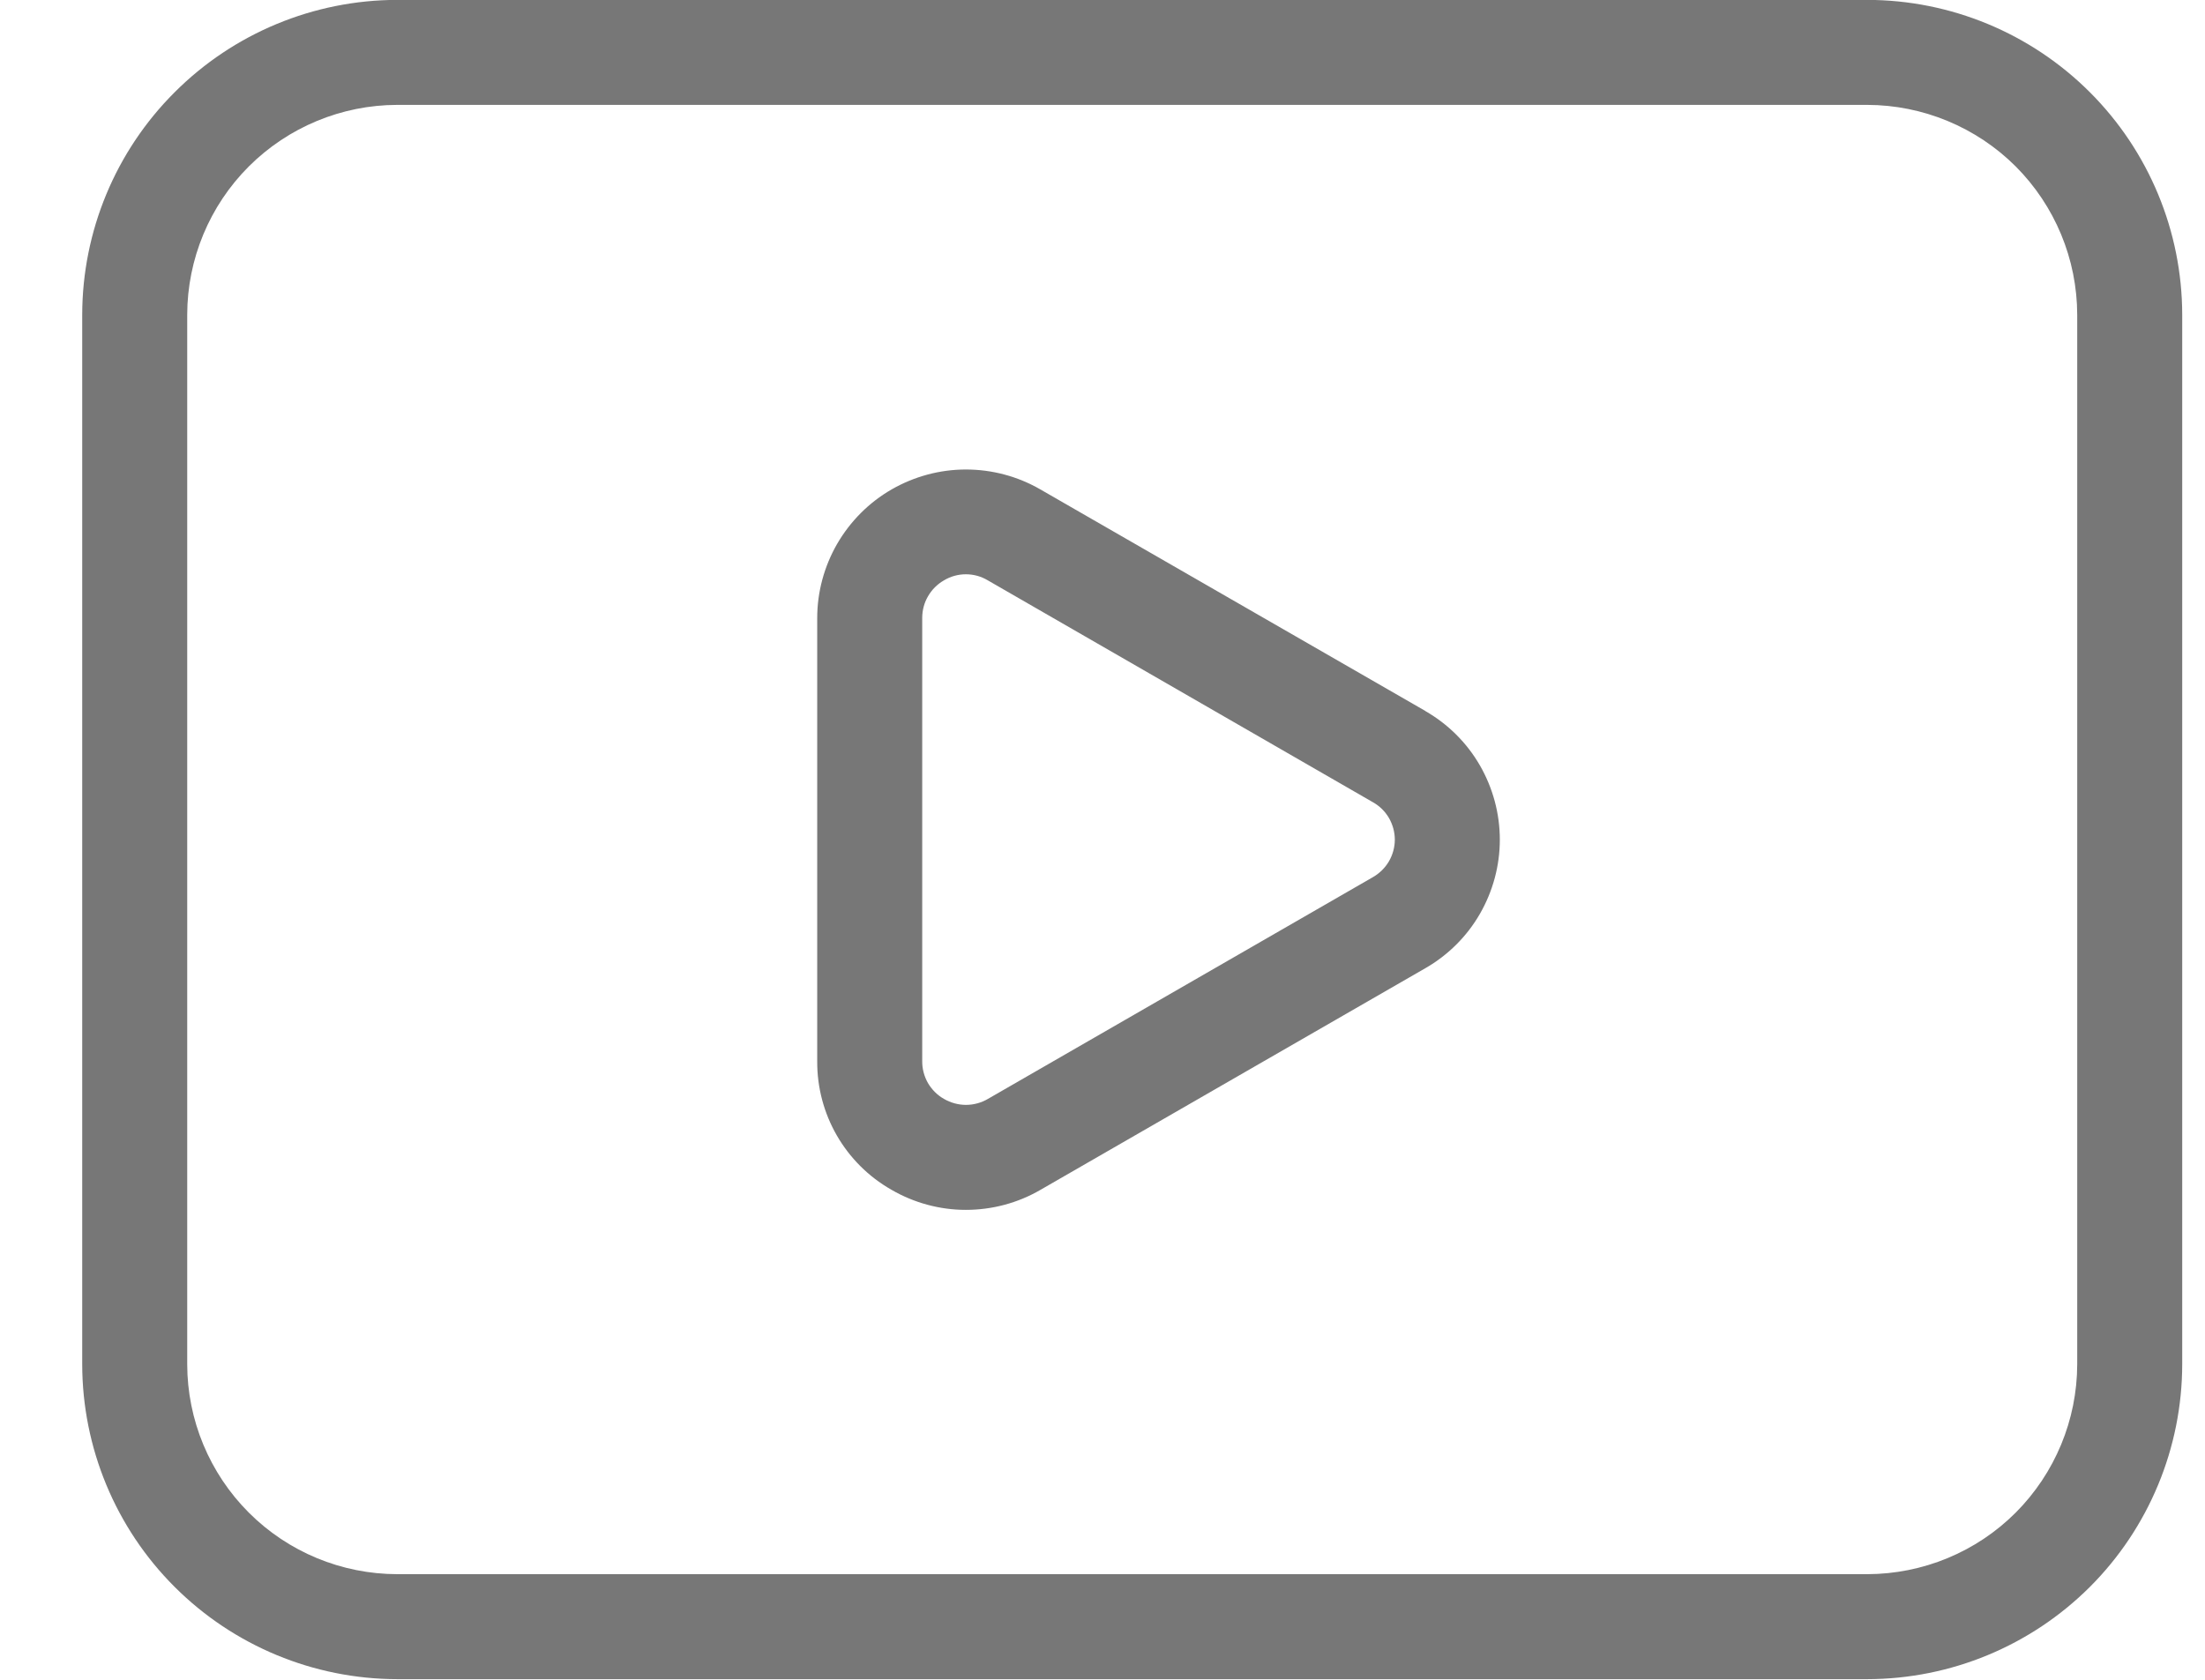 <svg width="21" height="16" viewBox="0 0 21 16" fill="none" xmlns="http://www.w3.org/2000/svg">
<path d="M13.575 6.772L9.907 4.661C9.692 4.537 9.448 4.472 9.199 4.472C8.951 4.472 8.707 4.538 8.491 4.662C8.276 4.786 8.098 4.965 7.973 5.18C7.849 5.395 7.783 5.639 7.783 5.887V10.108C7.78 10.614 8.05 11.082 8.489 11.332C8.704 11.457 8.949 11.524 9.198 11.524C9.448 11.524 9.693 11.459 9.908 11.334L13.575 9.222C13.791 9.098 13.97 8.92 14.094 8.705C14.218 8.49 14.284 8.246 14.284 7.998C14.284 7.749 14.218 7.505 14.094 7.29C13.97 7.075 13.791 6.897 13.575 6.773M13.075 8.355L9.409 10.467C9.346 10.504 9.273 10.524 9.2 10.524C9.126 10.524 9.054 10.504 8.99 10.467C8.926 10.431 8.874 10.378 8.837 10.315C8.801 10.251 8.782 10.179 8.783 10.106V5.887C8.783 5.814 8.801 5.743 8.838 5.68C8.874 5.617 8.927 5.564 8.99 5.528C9.053 5.49 9.125 5.47 9.199 5.47C9.273 5.47 9.345 5.49 9.408 5.528L13.075 7.641C13.138 7.676 13.191 7.728 13.228 7.791C13.264 7.854 13.284 7.925 13.284 7.998C13.284 8.07 13.264 8.142 13.228 8.204C13.191 8.267 13.138 8.319 13.075 8.355ZM17.783 -0.001H3.783C2.988 0 2.225 0.316 1.663 0.879C1.1 1.441 0.784 2.203 0.783 2.998V12.995C0.784 13.79 1.1 14.553 1.663 15.115C2.225 15.677 2.988 15.993 3.783 15.994H17.783C18.579 15.993 19.341 15.677 19.904 15.115C20.466 14.553 20.782 13.79 20.783 12.995V2.998C20.782 2.203 20.466 1.441 19.904 0.879C19.341 0.316 18.579 0 17.783 -0.001ZM19.783 12.995C19.782 13.525 19.571 14.033 19.197 14.408C18.822 14.783 18.313 14.993 17.783 14.994H3.783C3.253 14.993 2.745 14.783 2.37 14.408C1.995 14.033 1.784 13.525 1.783 12.995V2.998C1.784 2.468 1.995 1.96 2.37 1.585C2.745 1.211 3.253 1 3.783 0.999H17.783C18.313 1 18.822 1.211 19.197 1.585C19.571 1.96 19.782 2.468 19.783 2.998V12.995Z" fill="#777777"/>
</svg>
